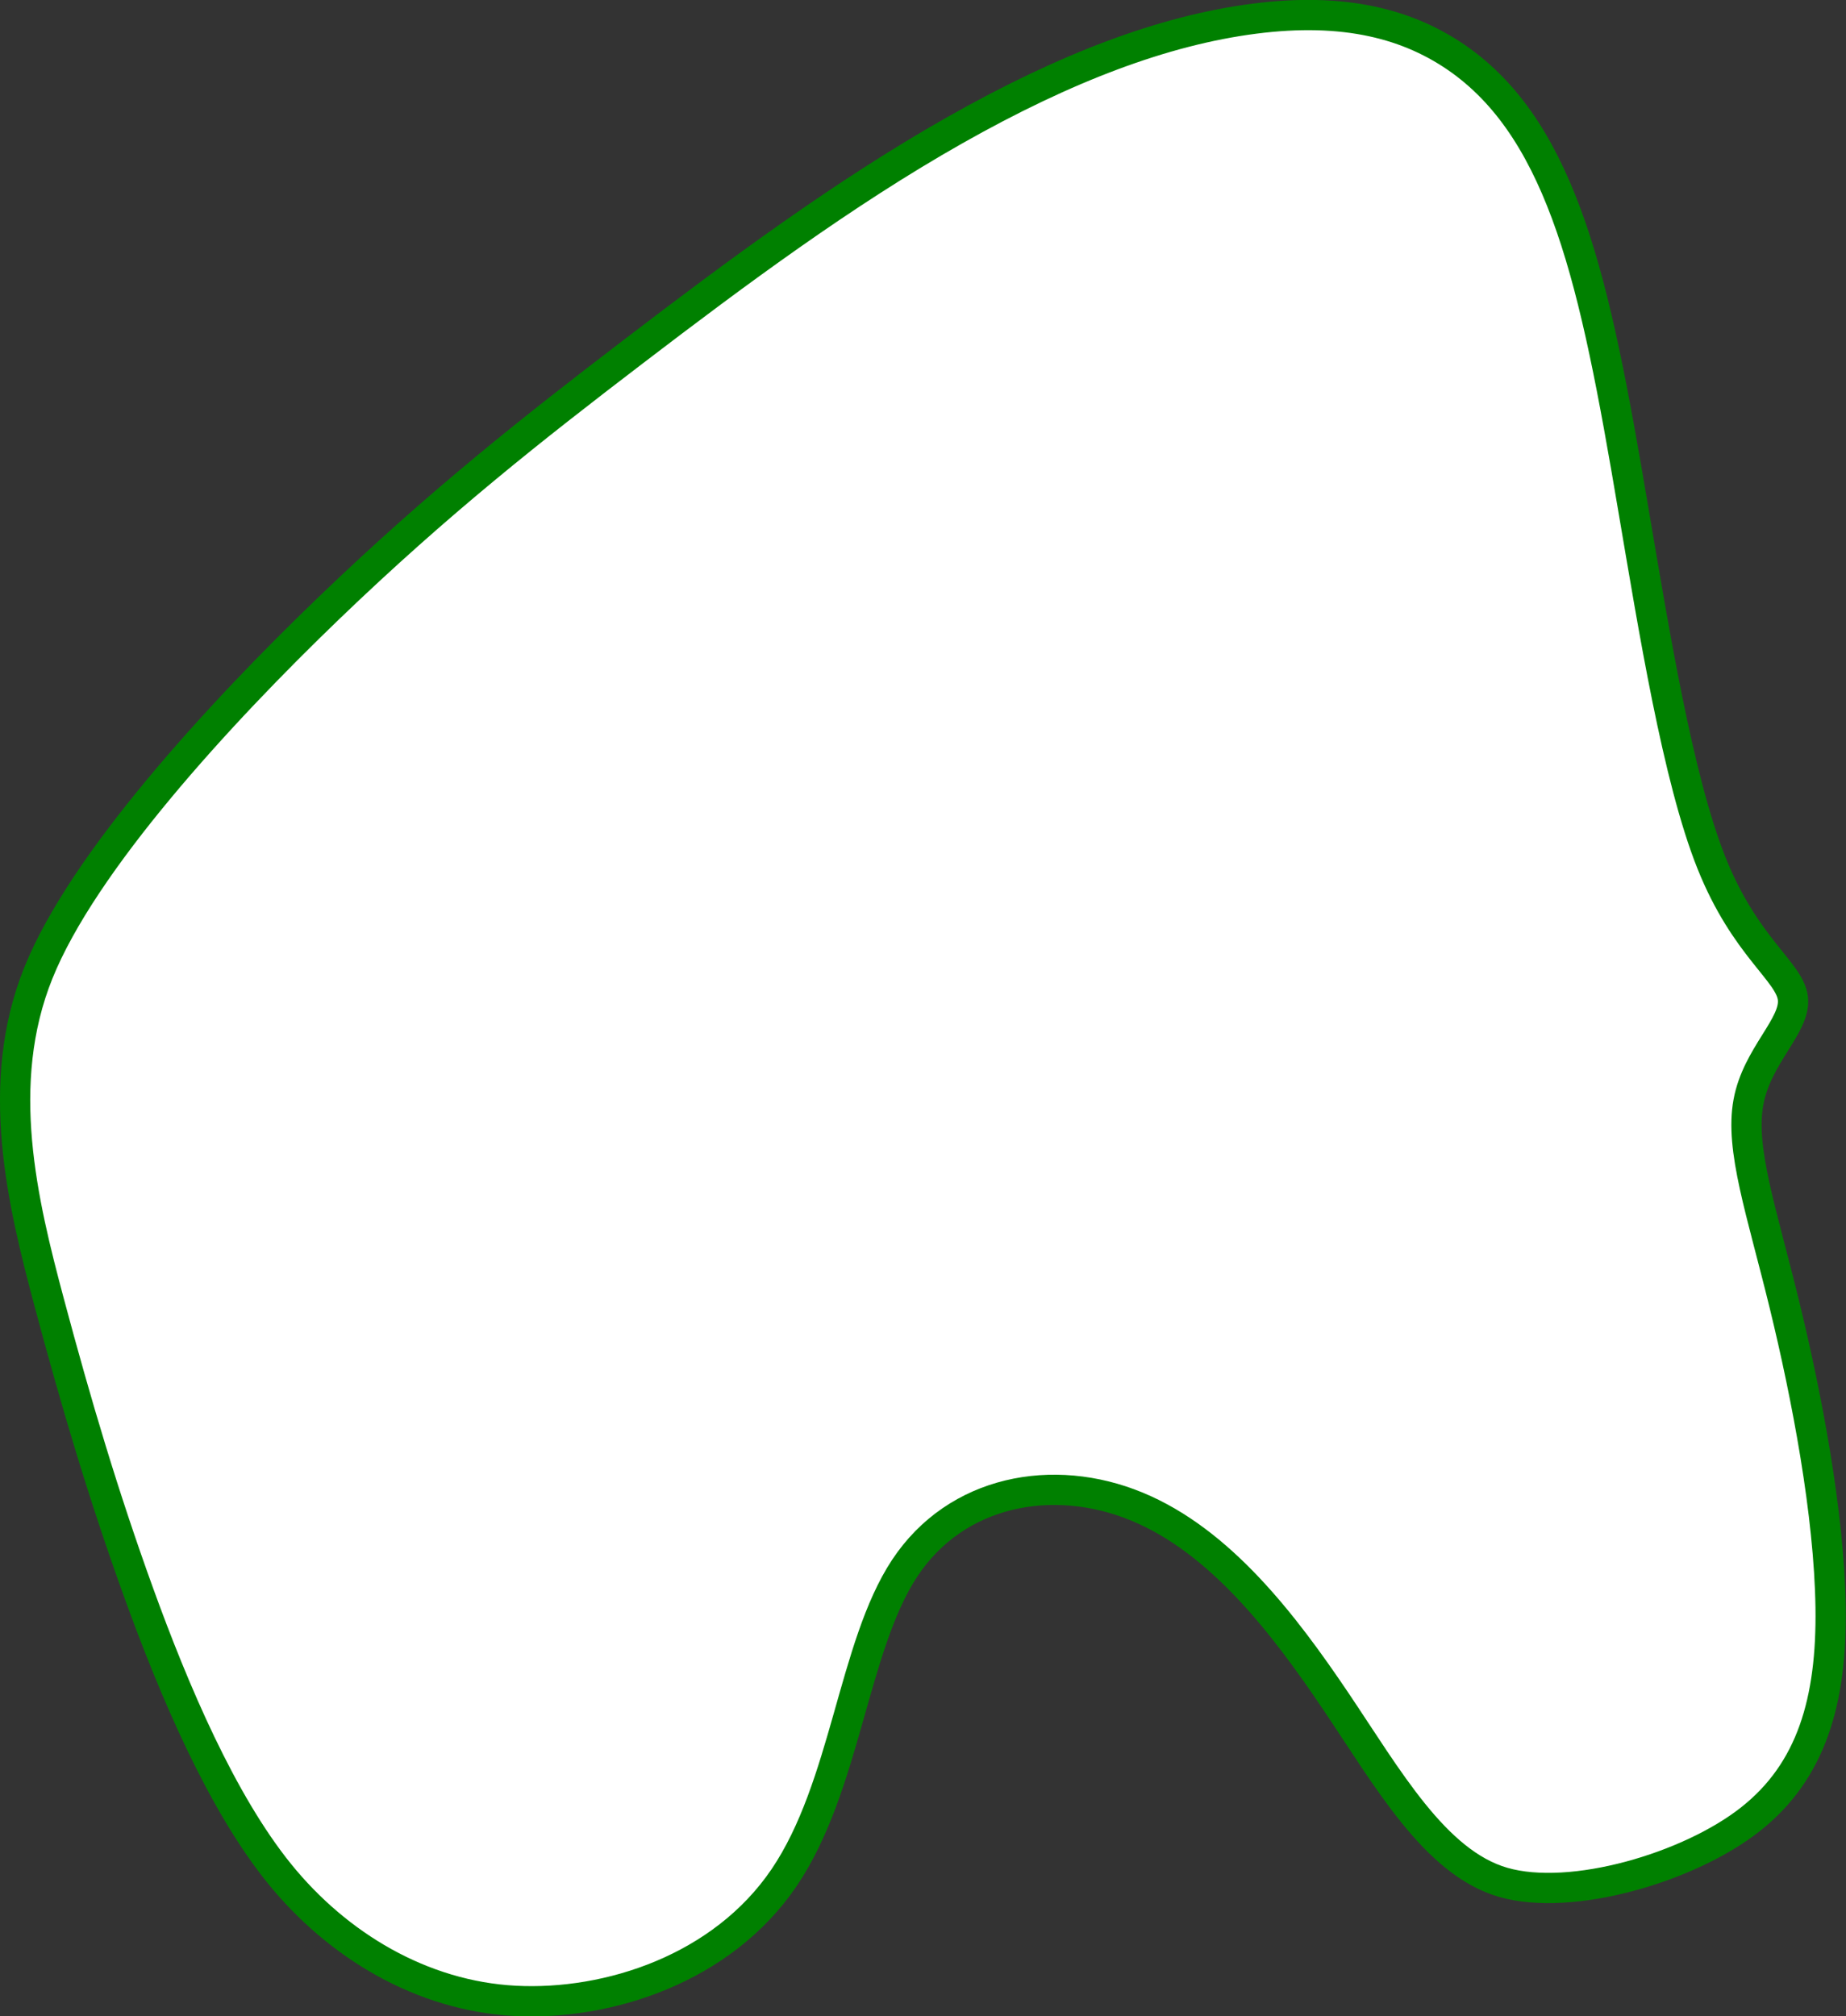 <?xml version="1.0" encoding="UTF-8" standalone="no"?>
<!-- Created with Inkscape (http://www.inkscape.org/) -->

<svg
   width="16.172mm"
   height="17.663mm"
   viewBox="0 0 16.172 17.663"
   version="1.1"
   id="svg5"
   inkscape:version="1.2.1 (9c6d41e4, 2022-07-14)"
   sodipodi:docname="9g.svg"
   xml:space="preserve"
   xmlns:inkscape="http://www.inkscape.org/namespaces/inkscape"
   xmlns:sodipodi="http://sodipodi.sourceforge.net/DTD/sodipodi-0.dtd"
   xmlns="http://www.w3.org/2000/svg"
   xmlns:svg="http://www.w3.org/2000/svg"><rect x="0" y="0" width="16.172" height="17.663" fill="#333333" stroke="none"/><sodipodi:namedview
     id="namedview7"
     pagecolor="#ffffff"
     bordercolor="#666666"
     borderopacity="1.0"
     inkscape:showpageshadow="2"
     inkscape:pageopacity="0.0"
     inkscape:pagecheckerboard="0"
     inkscape:deskcolor="#d1d1d1"
     inkscape:document-units="mm"
     showgrid="false"
     inkscape:zoom="1.2538219"
     inkscape:cx="89.725662"
     inkscape:cy="145.55496"
     inkscape:window-width="1080"
     inkscape:window-height="819"
     inkscape:window-x="360"
     inkscape:window-y="25"
     inkscape:window-maximized="0"
     inkscape:current-layer="layer5" /><defs
     id="defs2"><inkscape:path-effect
       effect="bspline"
       id="path-effect5202"
       is_visible="true"
       lpeversion="1"
       weight="33.333"
       steps="2"
       helper_size="0"
       apply_no_weight="true"
       apply_with_weight="true"
       only_selected="false" /><inkscape:path-effect
       effect="bspline"
       id="path-effect5198"
       is_visible="true"
       lpeversion="1"
       weight="33.333"
       steps="2"
       helper_size="0"
       apply_no_weight="true"
       apply_with_weight="true"
       only_selected="false" /><inkscape:path-effect
       effect="bspline"
       id="path-effect5194"
       is_visible="true"
       lpeversion="1"
       weight="33.333"
       steps="2"
       helper_size="0"
       apply_no_weight="true"
       apply_with_weight="true"
       only_selected="false" /><inkscape:path-effect
       effect="bspline"
       id="path-effect5190"
       is_visible="true"
       lpeversion="1"
       weight="33.333"
       steps="2"
       helper_size="0"
       apply_no_weight="true"
       apply_with_weight="true"
       only_selected="false" /><inkscape:path-effect
       effect="bspline"
       id="path-effect5186"
       is_visible="true"
       lpeversion="1"
       weight="33.333"
       steps="2"
       helper_size="0"
       apply_no_weight="true"
       apply_with_weight="true"
       only_selected="false" /><inkscape:path-effect
       effect="bspline"
       id="path-effect5182"
       is_visible="true"
       lpeversion="1"
       weight="33.333"
       steps="2"
       helper_size="0"
       apply_no_weight="true"
       apply_with_weight="true"
       only_selected="false" /><inkscape:path-effect
       effect="bspline"
       id="path-effect5178"
       is_visible="true"
       lpeversion="1"
       weight="33.333"
       steps="2"
       helper_size="0"
       apply_no_weight="true"
       apply_with_weight="true"
       only_selected="false" /><inkscape:path-effect
       effect="bspline"
       id="path-effect677"
       is_visible="true"
       lpeversion="1"
       weight="33.333"
       steps="2"
       helper_size="0"
       apply_no_weight="true"
       apply_with_weight="true"
       only_selected="false" /><inkscape:path-effect
       effect="bspline"
       id="path-effect673"
       is_visible="true"
       lpeversion="1"
       weight="33.333"
       steps="2"
       helper_size="0"
       apply_no_weight="true"
       apply_with_weight="true"
       only_selected="false" /><inkscape:path-effect
       effect="bspline"
       id="path-effect669"
       is_visible="true"
       lpeversion="1"
       weight="33.333"
       steps="2"
       helper_size="0"
       apply_no_weight="true"
       apply_with_weight="true"
       only_selected="false" /><inkscape:path-effect
       effect="bspline"
       id="path-effect665"
       is_visible="true"
       lpeversion="1"
       weight="33.333"
       steps="2"
       helper_size="0"
       apply_no_weight="true"
       apply_with_weight="true"
       only_selected="false" /><inkscape:path-effect
       effect="bspline"
       id="path-effect661"
       is_visible="true"
       lpeversion="1"
       weight="33.333"
       steps="2"
       helper_size="0"
       apply_no_weight="true"
       apply_with_weight="true"
       only_selected="false" /><inkscape:path-effect
       effect="bspline"
       id="path-effect657"
       is_visible="true"
       lpeversion="1"
       weight="33.333"
       steps="2"
       helper_size="0"
       apply_no_weight="true"
       apply_with_weight="true"
       only_selected="false" /><inkscape:path-effect
       effect="bspline"
       id="path-effect653"
       is_visible="true"
       lpeversion="1"
       weight="33.333"
       steps="2"
       helper_size="0"
       apply_no_weight="true"
       apply_with_weight="true"
       only_selected="false" /><inkscape:path-effect
       effect="bspline"
       id="path-effect649"
       is_visible="true"
       lpeversion="1"
       weight="33.333"
       steps="2"
       helper_size="0"
       apply_no_weight="true"
       apply_with_weight="true"
       only_selected="false" /><inkscape:path-effect
       effect="bspline"
       id="path-effect580"
       is_visible="true"
       lpeversion="1"
       weight="33.333"
       steps="2"
       helper_size="0"
       apply_no_weight="true"
       apply_with_weight="true"
       only_selected="false" /></defs><g
     inkscape:groupmode="layer"
     id="layer5"
     inkscape:label="green"
     style="display:inline"
     sodipodi:insensitive="true"
     transform="translate(-13.842,-12.631)"><path
       style="fill:#ffffff;stroke:#008000;stroke-width:0.265px;stroke-linecap:butt;stroke-linejoin:miter;stroke-opacity:1"
       d="m 22.208,13.771 c -0.974,0.551 -1.916,1.251 -2.81,1.934 -0.894,0.683 -1.712,1.327 -2.674,2.252 -0.962,0.925 -2.155,2.225 -2.546,3.197 -0.391,0.971 -0.14,2.008 0.097,2.894 0.237,0.886 0.475,1.687 0.783,2.538 0.308,0.851 0.724,1.831 1.233,2.459 0.509,0.628 1.246,1.07 2.063,1.113 0.817,0.043 1.816,-0.281 2.357,-1.079 0.541,-0.798 0.603,-2.023 1.056,-2.71 0.454,-0.687 1.305,-0.842 2.034,-0.541 0.73,0.301 1.285,1.026 1.741,1.702 0.456,0.676 0.87,1.417 1.469,1.59 0.599,0.173 1.63,-0.13 2.165,-0.552 0.535,-0.421 0.715,-1.038 0.703,-1.857 -0.012,-0.819 -0.207,-1.844 -0.406,-2.658 -0.199,-0.814 -0.389,-1.358 -0.314,-1.766 0.074,-0.408 0.415,-0.671 0.39,-0.908 -0.025,-0.237 -0.417,-0.446 -0.714,-1.19 -0.297,-0.744 -0.508,-2.063 -0.684,-3.095 C 27.977,16.061 27.827,15.261 27.605,14.619 27.383,13.978 27.089,13.487 26.64,13.162 26.19,12.838 25.618,12.693 24.828,12.795 24.039,12.897 23.182,13.22 22.208,13.771 Z"
       id="path5184"
       inkscape:path-effect="#path-effect5186"
       inkscape:original-d="m 22.232991,13.578538 c -0.999089,0.743378 -1.940547,1.443441 -2.909687,2.163626 -0.819552,0.646182 -1.636931,1.290178 -2.462042,1.939794 -1.099535,1.200042 -2.291762,2.500649 -3.282735,3.581153 0.208986,0.861953 0.460023,1.898341 0.691603,2.855227 0.264924,0.808758 0.608994,1.578115 0.725945,2.441901 0.371307,0.875691 0.786832,1.856071 1.152553,2.719302 0.652997,0.392398 1.389587,0.834909 2.055571,1.234898 0.968174,-0.313453 1.967401,-0.637321 2.986283,-0.96791 0.06375,-1.266625 0.125117,-2.491166 0.186029,-3.712216 0.846239,-0.153568 1.697271,-0.308321 2.572474,-0.467782 0.584251,0.761982 1.139631,1.486385 1.715986,2.238229 0.335603,0.601057 0.749165,1.341996 1.083806,1.941749 0.86419,-0.253936 1.894524,-0.557101 2.795796,-0.822633 0.168676,-0.577129 0.348722,-1.19441 0.522269,-1.790583 -0.197711,-1.041911 -0.392516,-2.0674 -0.594876,-3.131525 -0.196336,-0.563854 -0.385784,-1.107449 -0.578704,-1.660511 0.341713,-0.262978 0.682667,-0.525841 1.025653,-0.790738 -0.392927,-0.209504 -0.785365,-0.418871 -1.174879,-0.626801 -0.20416,-1.279396 -0.414931,-2.598784 -0.617018,-3.862421 -0.0035,-0.828047 -0.317605,-1.597059 -0.447654,-2.387436 -0.296397,-0.495893 -0.590015,-0.986961 -0.887557,-1.484413 -0.601397,-0.151608 -1.1738,-0.296095 -1.796332,-0.453434 -0.956688,0.361405 -1.813424,0.684726 -2.762484,1.042524 z"
       sodipodi:nodetypes="cccccccccccccccccccccccc" /></g></svg>
